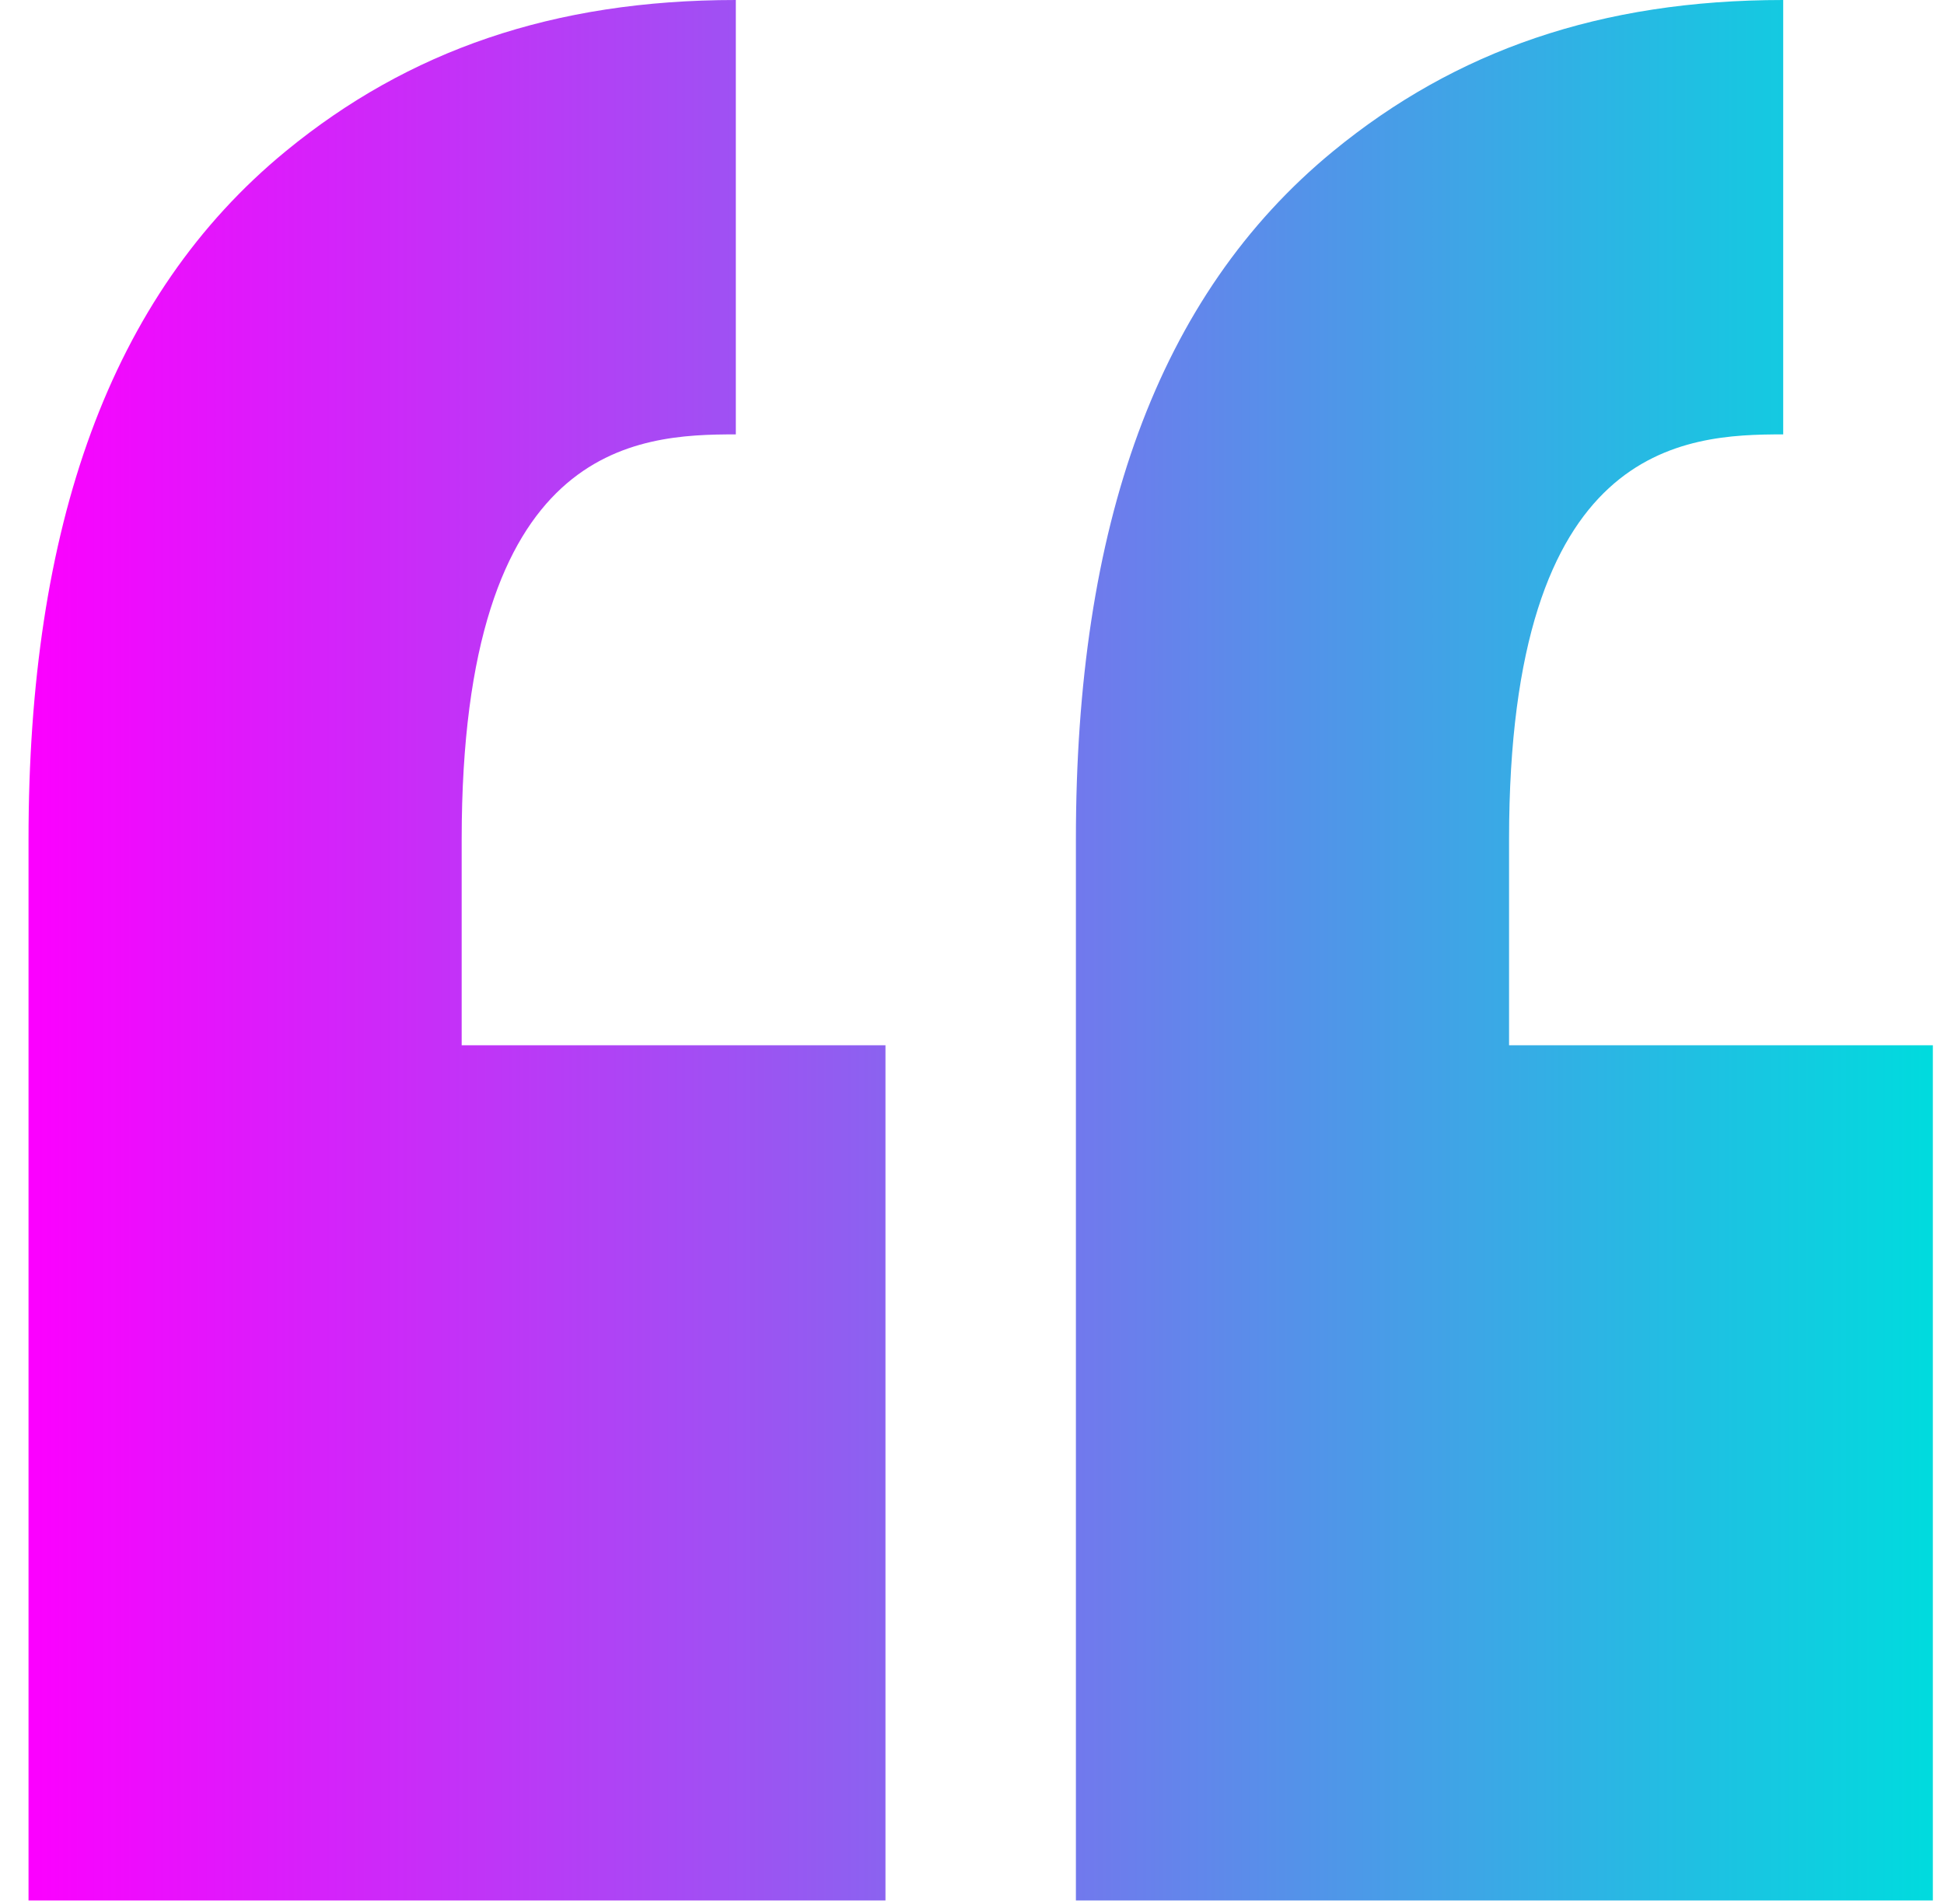 <svg width="49" height="48" viewBox="0 0 49 48" fill="none" xmlns="http://www.w3.org/2000/svg">
<path fill-rule="evenodd" clip-rule="evenodd" d="M18.547 0V10.951C16.045 10.951 11.637 11.159 11.637 21.157V26.352H22.319V47.912H0.719V26.352V21.157C0.719 13.296 2.757 7.459 7.209 3.807C10.289 1.281 13.938 0 18.547 0ZM44.947 0V10.951C42.445 10.951 38.037 11.159 38.037 21.157V26.352H48.719V47.912H27.119V26.352V21.157C27.119 13.296 29.157 7.459 33.609 3.807C36.689 1.281 40.338 0 44.947 0Z" fill="url(#paint0_linear_0_550)"/>
<defs>
<linearGradient id="paint0_linear_0_550" x1="0.719" y1="23.843" x2="48.719" y2="23.843" gradientUnits="userSpaceOnUse">
<stop stop-color="#FC00FF"/>
<stop offset="1" stop-color="#00DBDE"/>
</linearGradient>
</defs>
</svg>
